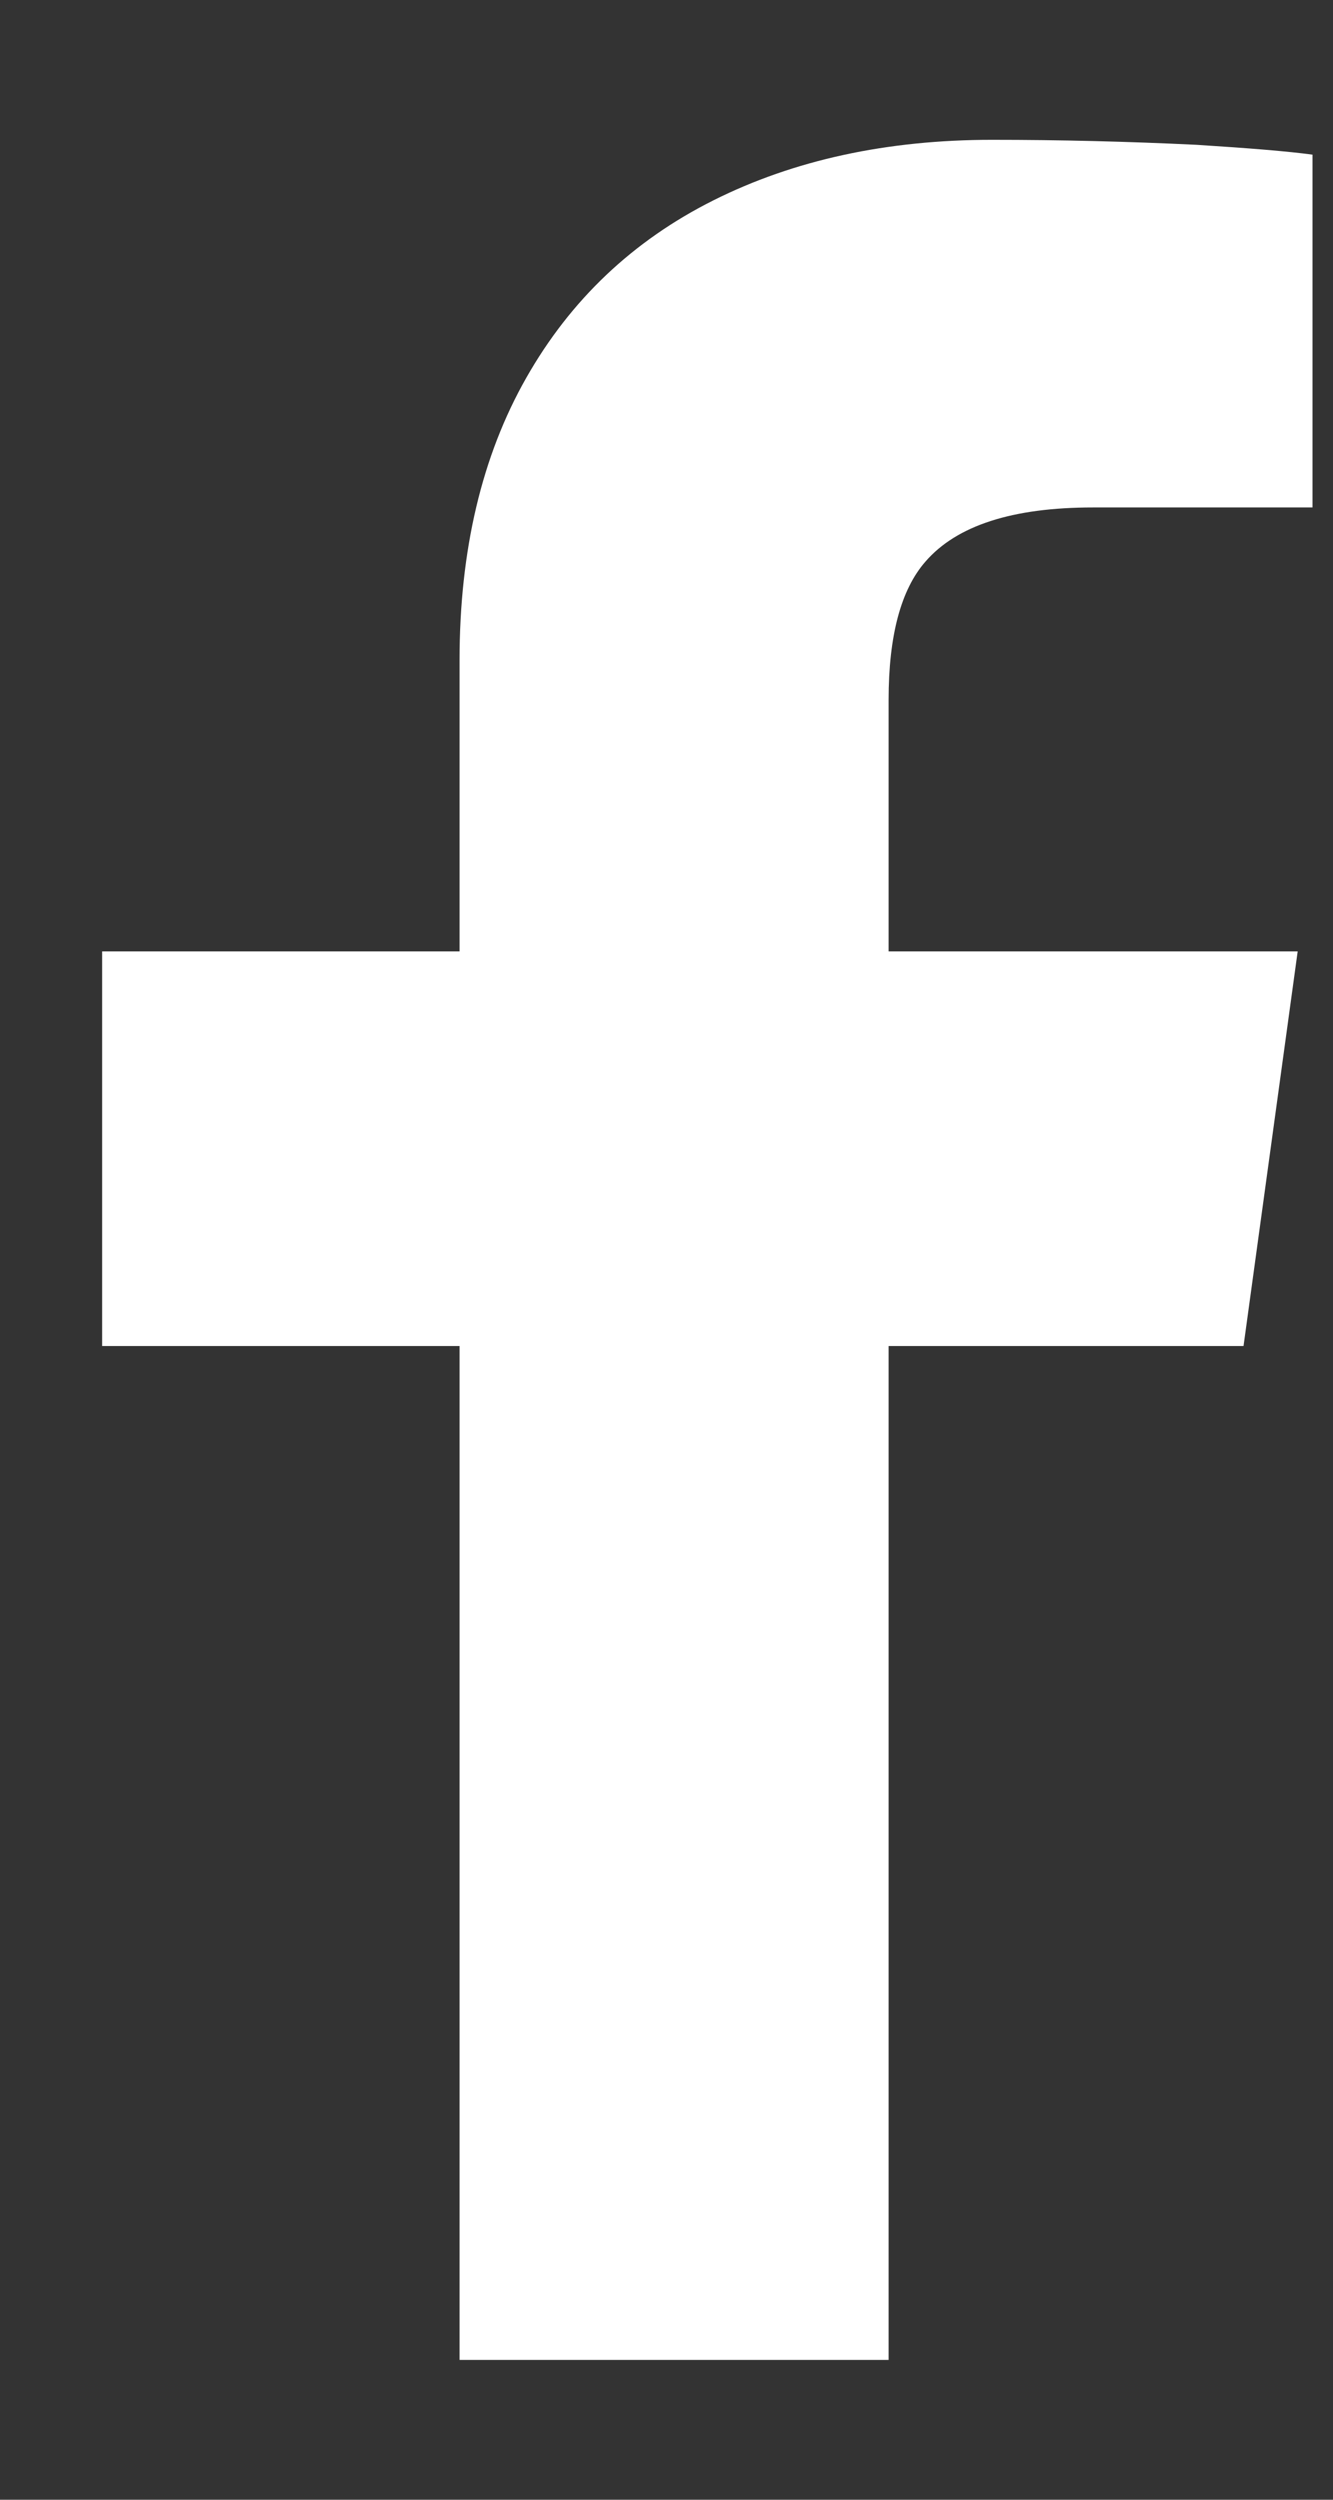<svg width="8" height="15" viewBox="0 0 8 15" fill="none" xmlns="http://www.w3.org/2000/svg">
<rect x="0" y="0" width="8" height="15" fill="#333333" stroke="none"/>
<path d="M5.333 14.161V8.077H7.463L7.788 5.709H5.333V4.199C5.333 3.814 5.407 3.538 5.554 3.37C5.742 3.153 6.077 3.045 6.56 3.045H7.877V0.928C7.729 0.908 7.497 0.889 7.182 0.869C6.768 0.849 6.358 0.839 5.954 0.839C5.323 0.839 4.765 0.96 4.282 1.202C3.799 1.444 3.424 1.799 3.158 2.268C2.892 2.736 2.758 3.301 2.758 3.962V5.709H0.613V8.077H2.758V14.161H5.333Z" fill="white"/>
</svg>

